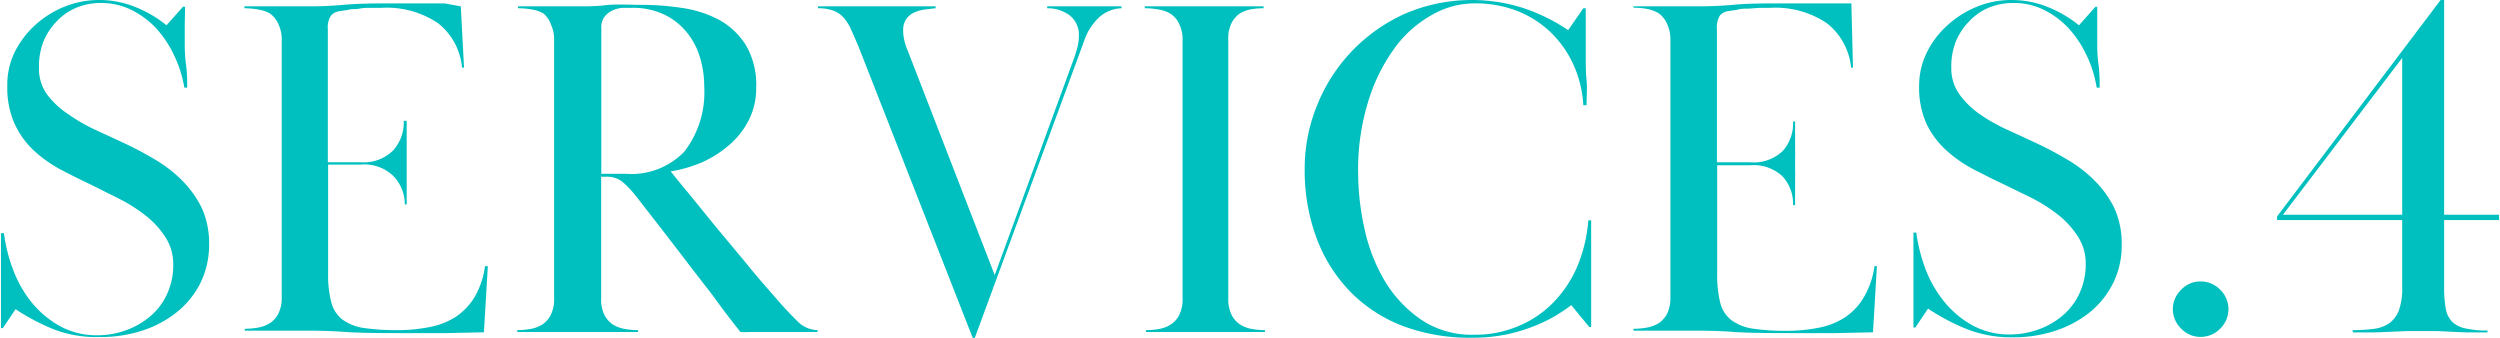 <svg xmlns="http://www.w3.org/2000/svg" width="185" height="25" viewBox="0 0 184.71 24.98"><defs><style>.cls-1{fill:#00bfbf;}</style></defs><g id="レイヤー_2" data-name="レイヤー 2"><g id="レイヤー_3" data-name="レイヤー 3"><path class="cls-1" d="M13.59,1.78c0,.45,0,.88,0,1.32s0,1,.09,1.65.09,1.23.09,1.73h-.21A9,9,0,0,0,12.76,4a8,8,0,0,0-1.37-2A6.46,6.46,0,0,0,9.58.7,5.09,5.09,0,0,0,7.38.22,4.66,4.66,0,0,0,5.6.56a4.2,4.2,0,0,0-1.46,1A4.74,4.74,0,0,0,3.17,3,5.06,5.06,0,0,0,2.81,5a3.27,3.27,0,0,0,.61,2A6.27,6.27,0,0,0,5,8.46,12.64,12.64,0,0,0,7,9.61c.74.34,1.46.67,2.16,1a24.85,24.85,0,0,1,2.27,1.21,9.86,9.86,0,0,1,2,1.56,7.67,7.67,0,0,1,1.42,2,6.32,6.32,0,0,1,.54,2.7,6.4,6.4,0,0,1-.61,2.78,6.5,6.5,0,0,1-1.7,2.16,8.05,8.05,0,0,1-2.55,1.4,9.92,9.92,0,0,1-3.24.5A8.86,8.86,0,0,1,4,24.39a16,16,0,0,1-2.92-1.53l-.94,1.4H0c0-.74,0-1.33,0-1.76s0-.89,0-1.37,0-1.08,0-1.74S0,18,0,17.24H.22A11.87,11.87,0,0,0,.92,20a8.66,8.66,0,0,0,1.4,2.42,7.21,7.21,0,0,0,2.09,1.72,5.67,5.67,0,0,0,2.72.65,6.18,6.18,0,0,0,2.14-.38,5.76,5.76,0,0,0,1.8-1.05,4.67,4.67,0,0,0,1.22-1.64,5.11,5.11,0,0,0,.45-2.17,3.71,3.71,0,0,0-.57-2,6.5,6.5,0,0,0-1.46-1.6,11.78,11.78,0,0,0-2-1.27l-2-1c-.77-.36-1.53-.74-2.27-1.13a9.7,9.7,0,0,1-2-1.41A6.28,6.28,0,0,1,1,9.13,6.49,6.49,0,0,1,.47,6.34,5.43,5.43,0,0,1,1,3.89a6.75,6.75,0,0,1,1.49-2A7.29,7.29,0,0,1,4.68.5,6.79,6.79,0,0,1,7.24,0,7.09,7.09,0,0,1,9.86.49a8.68,8.68,0,0,1,2.38,1.38L13.46.5h.15C13.61.91,13.6,1.34,13.59,1.78Z"/><path class="cls-1" d="M26.64,12A3.08,3.08,0,0,0,29,11.12a3.06,3.06,0,0,0,.78-2.19H30c0,.55,0,1,0,1.33s0,.61,0,.81,0,.38,0,.52,0,.31,0,.51,0,.34,0,.46,0,.29,0,.49,0,.46,0,.77,0,.75,0,1.3h-.14A3,3,0,0,0,29,13a3.08,3.08,0,0,0-2.39-.83H24.19v8.06a7.86,7.86,0,0,0,.24,2.13,2.32,2.32,0,0,0,.82,1.27,3.57,3.57,0,0,0,1.57.62,16.33,16.33,0,0,0,2.45.16,11.92,11.92,0,0,0,2.39-.22,5.58,5.58,0,0,0,1.95-.75A4.72,4.72,0,0,0,35,22a6.09,6.09,0,0,0,.79-2.32H36l-.29,4.89-2.77.06H30.31c-2,0-3.68,0-4.93-.09s-2.26-.09-3-.09l-1,0-.82,0-1,0c-.4,0-.91,0-1.53,0v-.14a5.75,5.75,0,0,0,1-.09,2.45,2.45,0,0,0,.88-.34,1.85,1.85,0,0,0,.61-.71,2.56,2.56,0,0,0,.24-1.2V3a2.56,2.56,0,0,0-.24-1.2A1.85,1.85,0,0,0,19.89,1,2.45,2.45,0,0,0,19,.7a5.75,5.75,0,0,0-1-.09V.47c.62,0,1.13,0,1.51,0l1,0,.79,0,1,0c.81,0,1.8,0,3-.11s2.46-.11,3.9-.11l1.28,0,1.15,0,1.16,0L34,.47,34.24,5h-.15a4.69,4.69,0,0,0-1.78-3.29A6.78,6.78,0,0,0,28.12.58h-.76c-.29,0-.58,0-.86.06s-.57,0-.83.09L25,.83a1,1,0,0,0-.61.34,1.6,1.6,0,0,0-.22,1V12Z"/><path class="cls-1" d="M38.23.47c.63,0,1.14,0,1.53,0h1.05l.84,0,1,0c.63,0,1.33,0,2.11-.09S46.4.36,47.41.36a19.46,19.46,0,0,1,2.9.22,8.45,8.45,0,0,1,2.74.86,5.45,5.45,0,0,1,2,1.85,5.73,5.73,0,0,1,.79,3.19,5.16,5.16,0,0,1-.54,2.39,6,6,0,0,1-1.44,1.84,8.07,8.07,0,0,1-2,1.28,9.59,9.59,0,0,1-2.34.68c.24.31.67.84,1.28,1.57l2,2.46,2.34,2.81c.8,1,1.53,1.81,2.18,2.56s1.06,1.17,1.53,1.64a2.15,2.15,0,0,0,1.53.7v.14c-.41,0-.75,0-1,0h-.74l-.66,0-.85,0-.74,0-.55,0h-.53a6,6,0,0,1-.63,0c-.74-.93-1.42-1.82-2-2.64L50.8,19.48c-.6-.8-1.22-1.59-1.84-2.4l-2-2.57a7.57,7.57,0,0,0-1-1.06,1.83,1.83,0,0,0-1.26-.38h-.32v9a2.57,2.57,0,0,0,.23,1.2,1.94,1.94,0,0,0,.61.71,2.5,2.5,0,0,0,.89.34,5.63,5.63,0,0,0,1,.09v.14c-.72,0-1.29,0-1.71,0l-1.08,0-.84,0-1,0-1,0-.8,0-1,0c-.38,0-.88,0-1.51,0v-.14a5.75,5.75,0,0,0,1-.09,2.38,2.38,0,0,0,.88-.34,1.85,1.85,0,0,0,.61-.71,2.56,2.56,0,0,0,.24-1.2V3a2.56,2.56,0,0,0-.24-1.2A1.85,1.85,0,0,0,40.12,1,2.38,2.38,0,0,0,39.24.7a5.75,5.75,0,0,0-1-.09Zm6.16,12.38h1.8a5.43,5.43,0,0,0,4.34-1.64A7.16,7.16,0,0,0,52,6.41a7.26,7.26,0,0,0-.36-2.31,5.25,5.25,0,0,0-1.05-1.85A4.78,4.78,0,0,0,48.87,1,5.38,5.38,0,0,0,46.62.58l-.68,0a2.25,2.25,0,0,0-.74.2,1.55,1.55,0,0,0-.58.47,1.26,1.26,0,0,0-.23.81Z"/><path class="cls-1" d="M82.87.61a2.6,2.6,0,0,0-1.67.67A4.17,4.17,0,0,0,80.1,3L72,25h-.14L63.4,3.42c-.2-.46-.37-.86-.53-1.21a3.45,3.45,0,0,0-.54-.88,1.86,1.86,0,0,0-.77-.54A3.23,3.23,0,0,0,60.41.61V.47c.72,0,1.29,0,1.72,0l1.1,0,.79,0,.85,0,.85,0,.77,0,1,0c.41,0,1,0,1.62,0V.61L68.33.7a2.85,2.85,0,0,0-.8.22,1.53,1.53,0,0,0-.59.48,1.5,1.5,0,0,0-.23.9A3.18,3.18,0,0,0,66.8,3a3.59,3.59,0,0,0,.23.7l6.45,16.64,5.9-16.13c.09-.27.17-.52.23-.78a3.1,3.1,0,0,0,.09-.73A1.82,1.82,0,0,0,79,1.12,2.74,2.74,0,0,0,77.36.61V.47c.41,0,.75,0,1,0h.72l.58,0,.59,0c.48,0,.87,0,1.19,0s.78,0,1.4,0Z"/><path class="cls-1" d="M84.56.47c.63,0,1.14,0,1.53,0l1,0,.86,0,1,0,1,0,.88,0,1,0c.4,0,.91,0,1.53,0V.61a5.72,5.72,0,0,0-1,.09A2.42,2.42,0,0,0,91.6,1a1.85,1.85,0,0,0-.61.71A2.56,2.56,0,0,0,90.75,3V22.07a2.56,2.56,0,0,0,.24,1.2,1.85,1.85,0,0,0,.61.71,2.42,2.42,0,0,0,.86.34,5.72,5.72,0,0,0,1,.09v.14c-.62,0-1.13,0-1.53,0l-1,0-.88,0-1,0-1,0-.86,0-1,0c-.39,0-.9,0-1.53,0v-.14a5.64,5.64,0,0,0,1-.09,2.42,2.42,0,0,0,.86-.34,1.77,1.77,0,0,0,.61-.71,2.56,2.56,0,0,0,.24-1.2V3a2.56,2.56,0,0,0-.24-1.2A1.77,1.77,0,0,0,86.45,1,2.42,2.42,0,0,0,85.59.7a5.64,5.64,0,0,0-1-.09Z"/><path class="cls-1" d="M117.18.61c0,.58,0,1.19,0,1.84s0,1.23,0,1.76,0,1.15.06,1.73,0,1.19,0,1.84H117a8.37,8.37,0,0,0-.73-3,7.82,7.82,0,0,0-1.68-2.39,7.64,7.64,0,0,0-2.5-1.59A8.58,8.58,0,0,0,108.9.25a6.3,6.3,0,0,0-3,.8,8.61,8.61,0,0,0-2.76,2.38,13.21,13.21,0,0,0-2,3.93,17.08,17.08,0,0,0-.79,5.46,19.34,19.34,0,0,0,.45,4,13,13,0,0,0,1.47,3.87,9.26,9.26,0,0,0,2.67,2.9,6.7,6.7,0,0,0,4,1.16,8.1,8.1,0,0,0,3.26-.64,7.75,7.75,0,0,0,2.59-1.75,8.7,8.7,0,0,0,1.77-2.67,10.93,10.93,0,0,0,.81-3.4h.21c0,.69,0,1.43,0,2.21s0,1.4,0,1.86v.7c0,.23,0,.48,0,.75s0,.61,0,1,0,.84,0,1.37h-.14l-1.33-1.62c-.22.17-.53.39-.94.65a10.72,10.72,0,0,1-1.53.79,12.84,12.84,0,0,1-2.14.69,12.3,12.3,0,0,1-2.77.28,14.05,14.05,0,0,1-5-.84,10.83,10.83,0,0,1-3.87-2.47,11.39,11.39,0,0,1-2.54-3.94,14.31,14.31,0,0,1-.92-5.27,12.3,12.3,0,0,1,.92-4.67,12.51,12.51,0,0,1,2.57-4,12.65,12.65,0,0,1,3.91-2.76,12.53,12.53,0,0,1,8.75-.43,13.58,13.58,0,0,1,3.33,1.64L117,.61Z"/><path class="cls-1" d="M129.35,12a3.1,3.1,0,0,0,2.39-.83,3.05,3.05,0,0,0,.77-2.19h.15c0,.55,0,1,0,1.33s0,.61,0,.81a4,4,0,0,1,0,.52c0,.15,0,.31,0,.51s0,.34,0,.46a3.4,3.4,0,0,1,0,.49c0,.2,0,.46,0,.77s0,.75,0,1.3h-.15a3,3,0,0,0-.77-2.12,3.1,3.1,0,0,0-2.39-.83H126.9v8.06a8.33,8.33,0,0,0,.23,2.13,2.33,2.33,0,0,0,.83,1.27,3.57,3.57,0,0,0,1.57.62,16.19,16.19,0,0,0,2.44.16,12,12,0,0,0,2.4-.22,5.46,5.46,0,0,0,1.94-.75A4.51,4.51,0,0,0,137.73,22a6.1,6.1,0,0,0,.8-2.32h.18l-.29,4.89-2.77.06H133c-2,0-3.69,0-4.93-.09s-2.26-.09-3-.09l-1,0-.83,0-1,0c-.4,0-.91,0-1.53,0v-.14a5.63,5.63,0,0,0,1-.09,2.5,2.5,0,0,0,.89-.34,1.94,1.94,0,0,0,.61-.71,2.7,2.7,0,0,0,.23-1.2V3a2.7,2.7,0,0,0-.23-1.2A1.94,1.94,0,0,0,122.6,1a2.5,2.5,0,0,0-.89-.34,5.63,5.63,0,0,0-1-.09V.47c.62,0,1.12,0,1.51,0l1,0,.79,0,1,0c.82,0,1.81,0,3-.11s2.47-.11,3.91-.11l1.28,0,1.15,0,1.15,0,1.32,0L136.94,5h-.14A4.73,4.73,0,0,0,135,1.71a6.81,6.81,0,0,0-4.2-1.13h-.75l-.87.06c-.29,0-.56,0-.83.09l-.64.09a1,1,0,0,0-.62.34,1.69,1.69,0,0,0-.21,1V12Z"/><path class="cls-1" d="M155,1.78c0,.45,0,.88,0,1.32s0,1,.09,1.65.09,1.23.09,1.73h-.22A8.69,8.69,0,0,0,154.17,4a8,8,0,0,0-1.37-2A6.5,6.5,0,0,0,151,.7a5,5,0,0,0-2.19-.48A4.71,4.71,0,0,0,147,.56a4.15,4.15,0,0,0-1.45,1,4.76,4.76,0,0,0-1,1.49A5.06,5.06,0,0,0,144.21,5a3.27,3.27,0,0,0,.62,2,6.22,6.22,0,0,0,1.54,1.48,12.75,12.75,0,0,0,2.06,1.15c.74.34,1.46.67,2.16,1a24.69,24.69,0,0,1,2.26,1.21,9.59,9.59,0,0,1,2,1.56,7.45,7.45,0,0,1,1.42,2,6.32,6.32,0,0,1,.54,2.7,6.26,6.26,0,0,1-.61,2.78,6.47,6.47,0,0,1-1.69,2.16,8,8,0,0,1-2.56,1.4,9.83,9.83,0,0,1-3.24.5,8.9,8.9,0,0,1-3.31-.59,15.58,15.58,0,0,1-2.91-1.53l-.94,1.4h-.14c0-.74,0-1.33,0-1.76s0-.89,0-1.37,0-1.08,0-1.74,0-1.38,0-2.15h.21a12.4,12.4,0,0,0,.7,2.74,8.68,8.68,0,0,0,1.41,2.42,7.08,7.08,0,0,0,2.09,1.72,5.65,5.65,0,0,0,2.71.65,6.24,6.24,0,0,0,2.15-.38,5.76,5.76,0,0,0,1.8-1.05,4.79,4.79,0,0,0,1.22-1.64,5.11,5.11,0,0,0,.45-2.17,3.64,3.64,0,0,0-.58-2,6.46,6.46,0,0,0-1.45-1.6,11.88,11.88,0,0,0-2-1.27l-2.05-1c-.77-.36-1.52-.74-2.27-1.13a9.63,9.63,0,0,1-2-1.41,6.31,6.31,0,0,1-1.43-1.94,6.49,6.49,0,0,1-.54-2.79,5.57,5.57,0,0,1,.56-2.45,6.61,6.61,0,0,1,1.5-2A7.29,7.29,0,0,1,146.09.5a6.7,6.7,0,0,1,2.55-.5,7.14,7.14,0,0,1,2.63.49,8.83,8.83,0,0,1,2.38,1.38L154.87.5H155C155,.91,155,1.34,155,1.78Z"/><path class="cls-1" d="M160.59,22.86a2,2,0,0,1,.62-1.44,1.94,1.94,0,0,1,1.44-.61,2,2,0,0,1,1.44.61,2,2,0,0,1,0,2.88,2,2,0,0,1-1.44.61,1.94,1.94,0,0,1-1.44-.61A2,2,0,0,1,160.59,22.86Z"/><path class="cls-1" d="M173.88,24.41a12.1,12.1,0,0,0,1.55-.09,2.67,2.67,0,0,0,1.15-.41,2.13,2.13,0,0,0,.72-.95,4.78,4.78,0,0,0,.25-1.74V16.27H168.3V16L180.39,0h.26V15.88h4.06v.39h-4.06v5a8.22,8.22,0,0,0,.12,1.54,1.8,1.8,0,0,0,.49,1,2,2,0,0,0,1,.48,7.06,7.06,0,0,0,1.6.15v.14c-.6,0-1.11,0-1.53,0l-1.15-.05-1-.05c-.32,0-.68,0-1.06,0s-.84,0-1.21,0l-1.15.05-1.28.05c-.45,0-1,0-1.58,0Zm3.67-8.53V4.28l-8.82,11.6Z"/></g></g></svg>